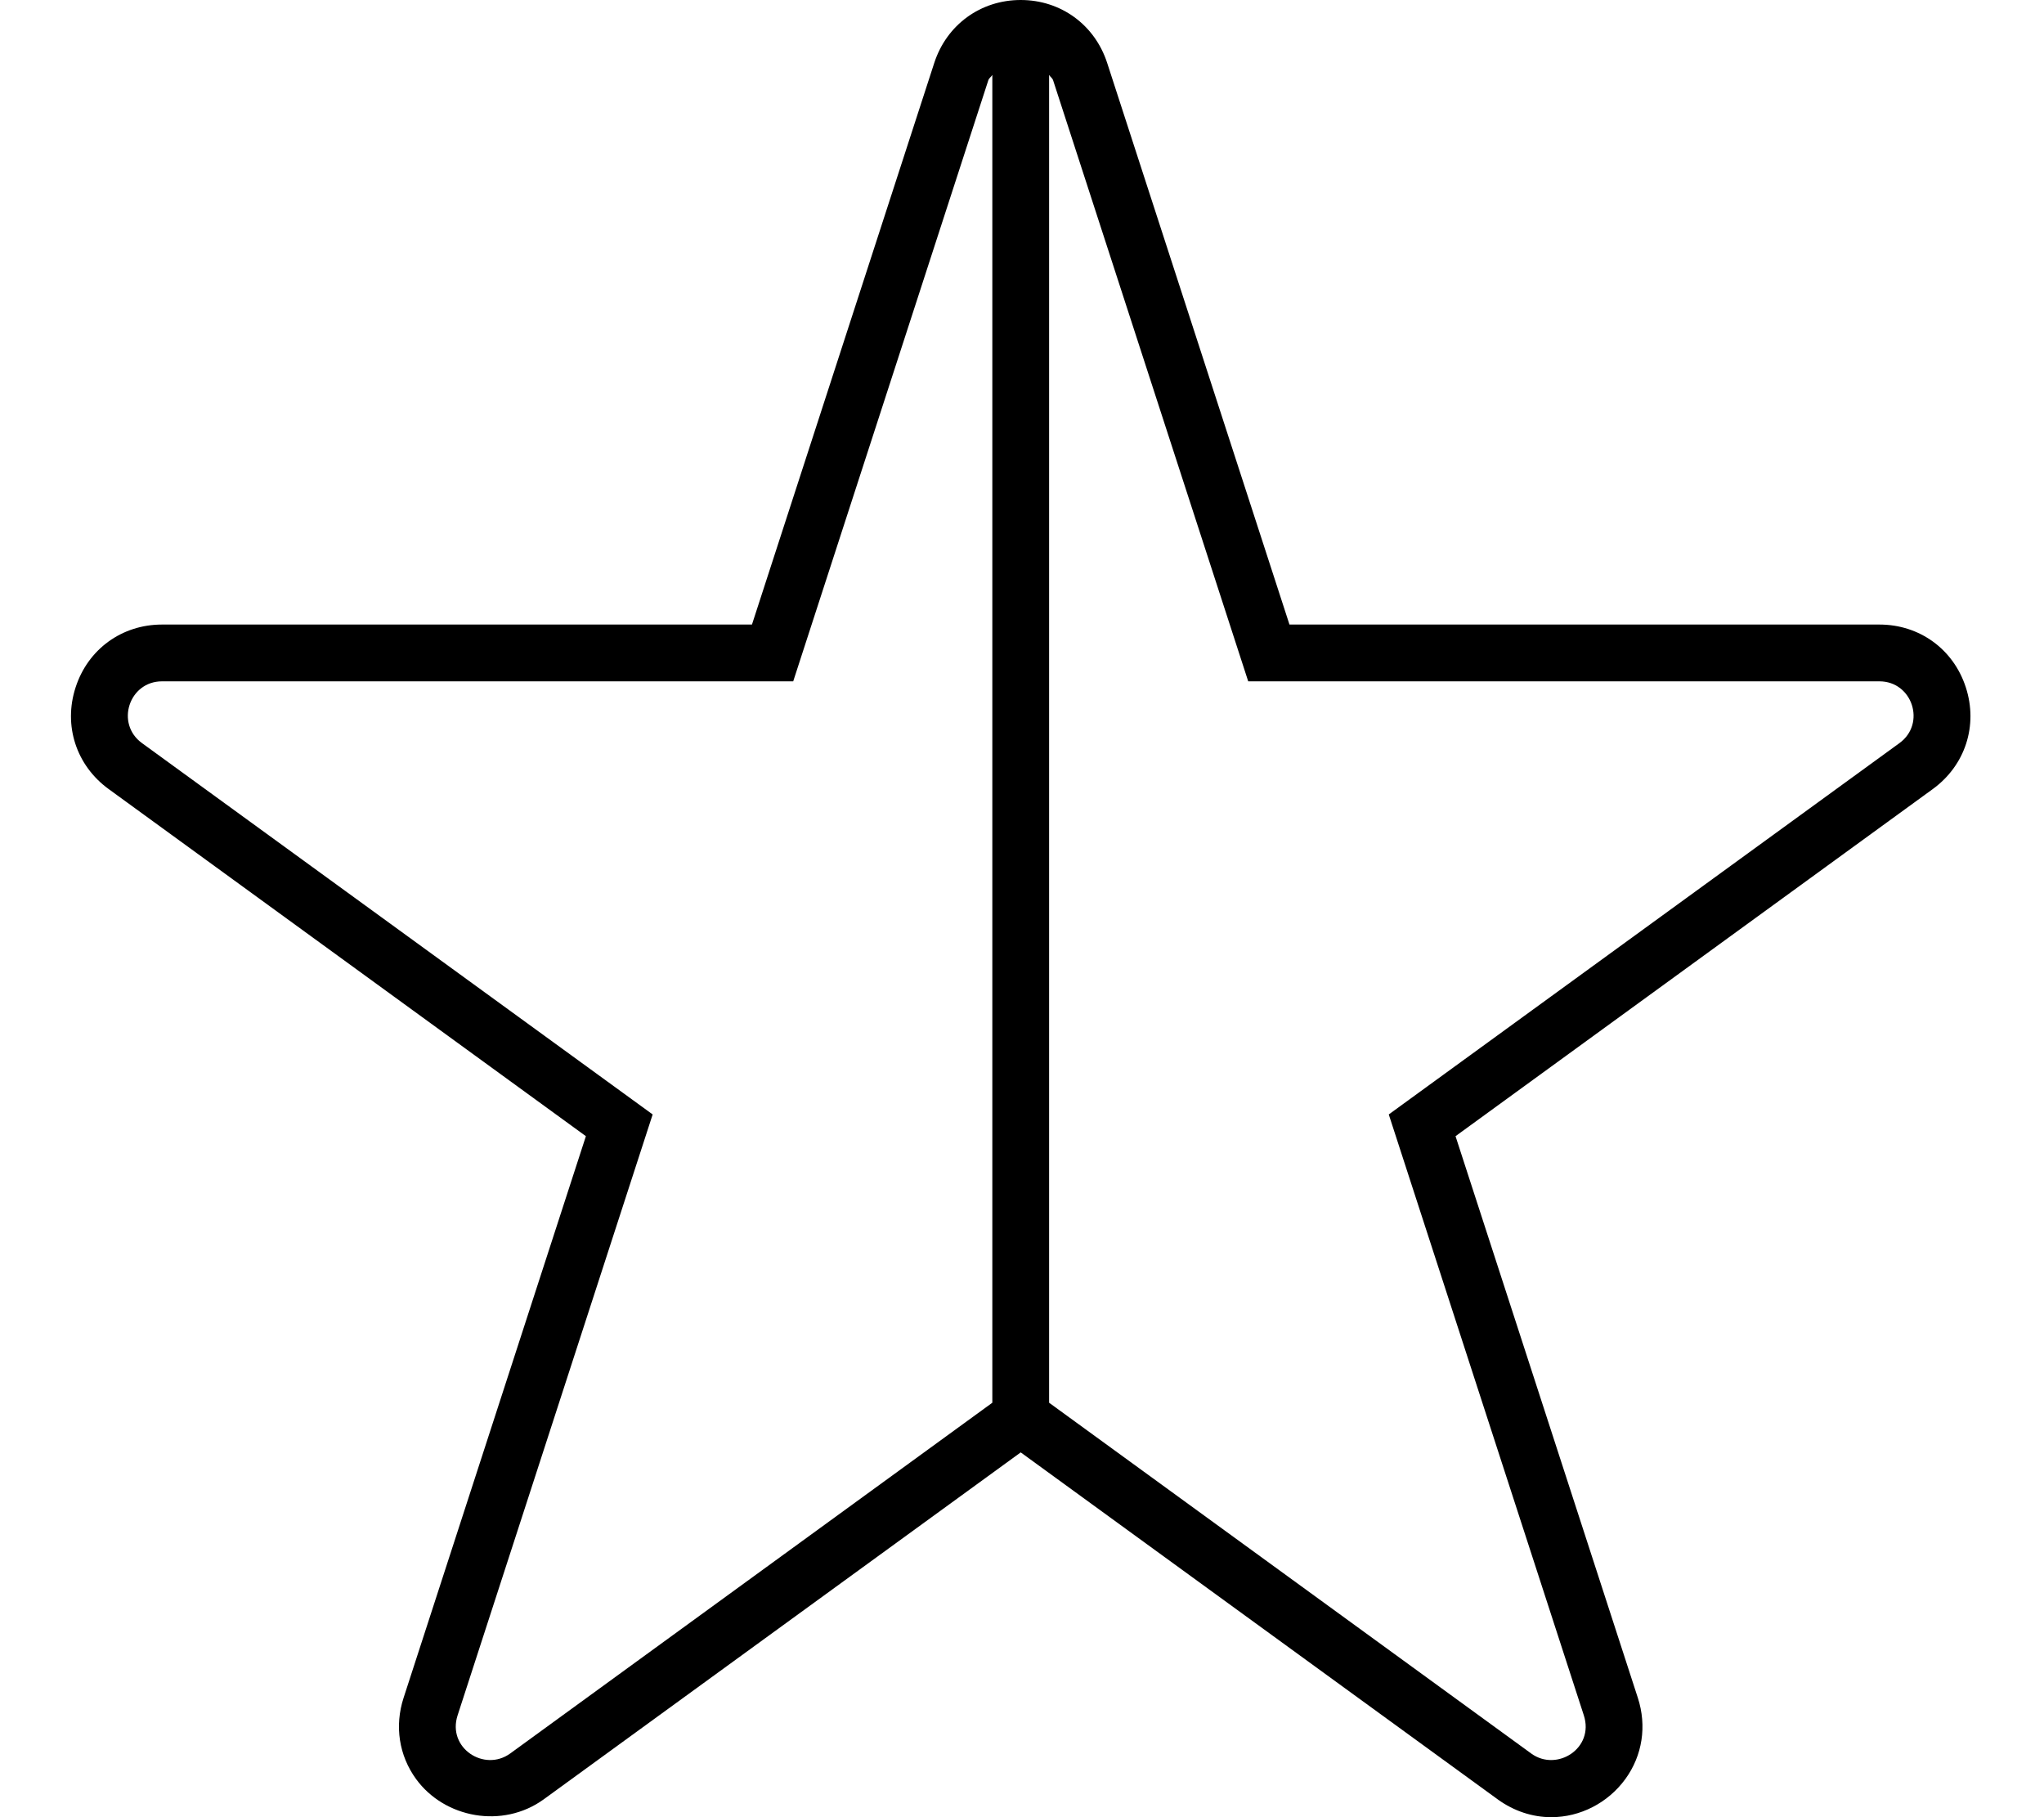 <svg xmlns="http://www.w3.org/2000/svg" viewBox="0 0 576 512"><!-- Font Awesome Pro 6.0.0-alpha2 by @fontawesome - https://fontawesome.com License - https://fontawesome.com/license (Commercial License) --><path d="M553.966 193.656C550.481 182.906 540.919 175.969 529.622 175.969H363.372L311.997 17.719C308.497 6.969 298.934 0 287.638 0S266.778 6.969 263.278 17.719L211.903 175.969H45.653C34.356 175.969 24.794 182.906 21.309 193.656C17.809 204.406 21.466 215.656 30.606 222.312L165.106 320.125L113.731 478.375C111.153 486.312 112.434 494.625 117.247 501.25C125.309 512.312 141.637 515.281 153.138 507.031L287.638 409.219L422.169 507.062C426.653 510.281 431.841 512 437.138 512C445.325 512 453.138 507.969 458.028 501.25C462.841 494.625 464.122 486.312 461.544 478.375L410.169 320.125L544.669 222.312C553.809 215.656 557.466 204.406 553.966 193.656ZM287.661 16H287.61C287.628 15.998 287.643 15.998 287.661 16ZM143.763 494.062C136.446 499.342 125.973 492.498 128.95 483.312L183.919 314L40.013 209.375C32.46 203.889 36.36 191.969 45.653 191.969H223.528L278.497 22.656C278.72 21.965 279.305 21.684 279.638 21.1V395.225L143.763 494.062ZM535.263 209.375L391.356 314L446.325 483.312C449.333 492.598 438.741 499.277 431.544 494.094L295.638 395.227V21.1C295.97 21.684 296.555 21.965 296.778 22.656L351.747 191.969H529.622C538.919 191.969 542.811 203.893 535.263 209.375Z"/></svg>